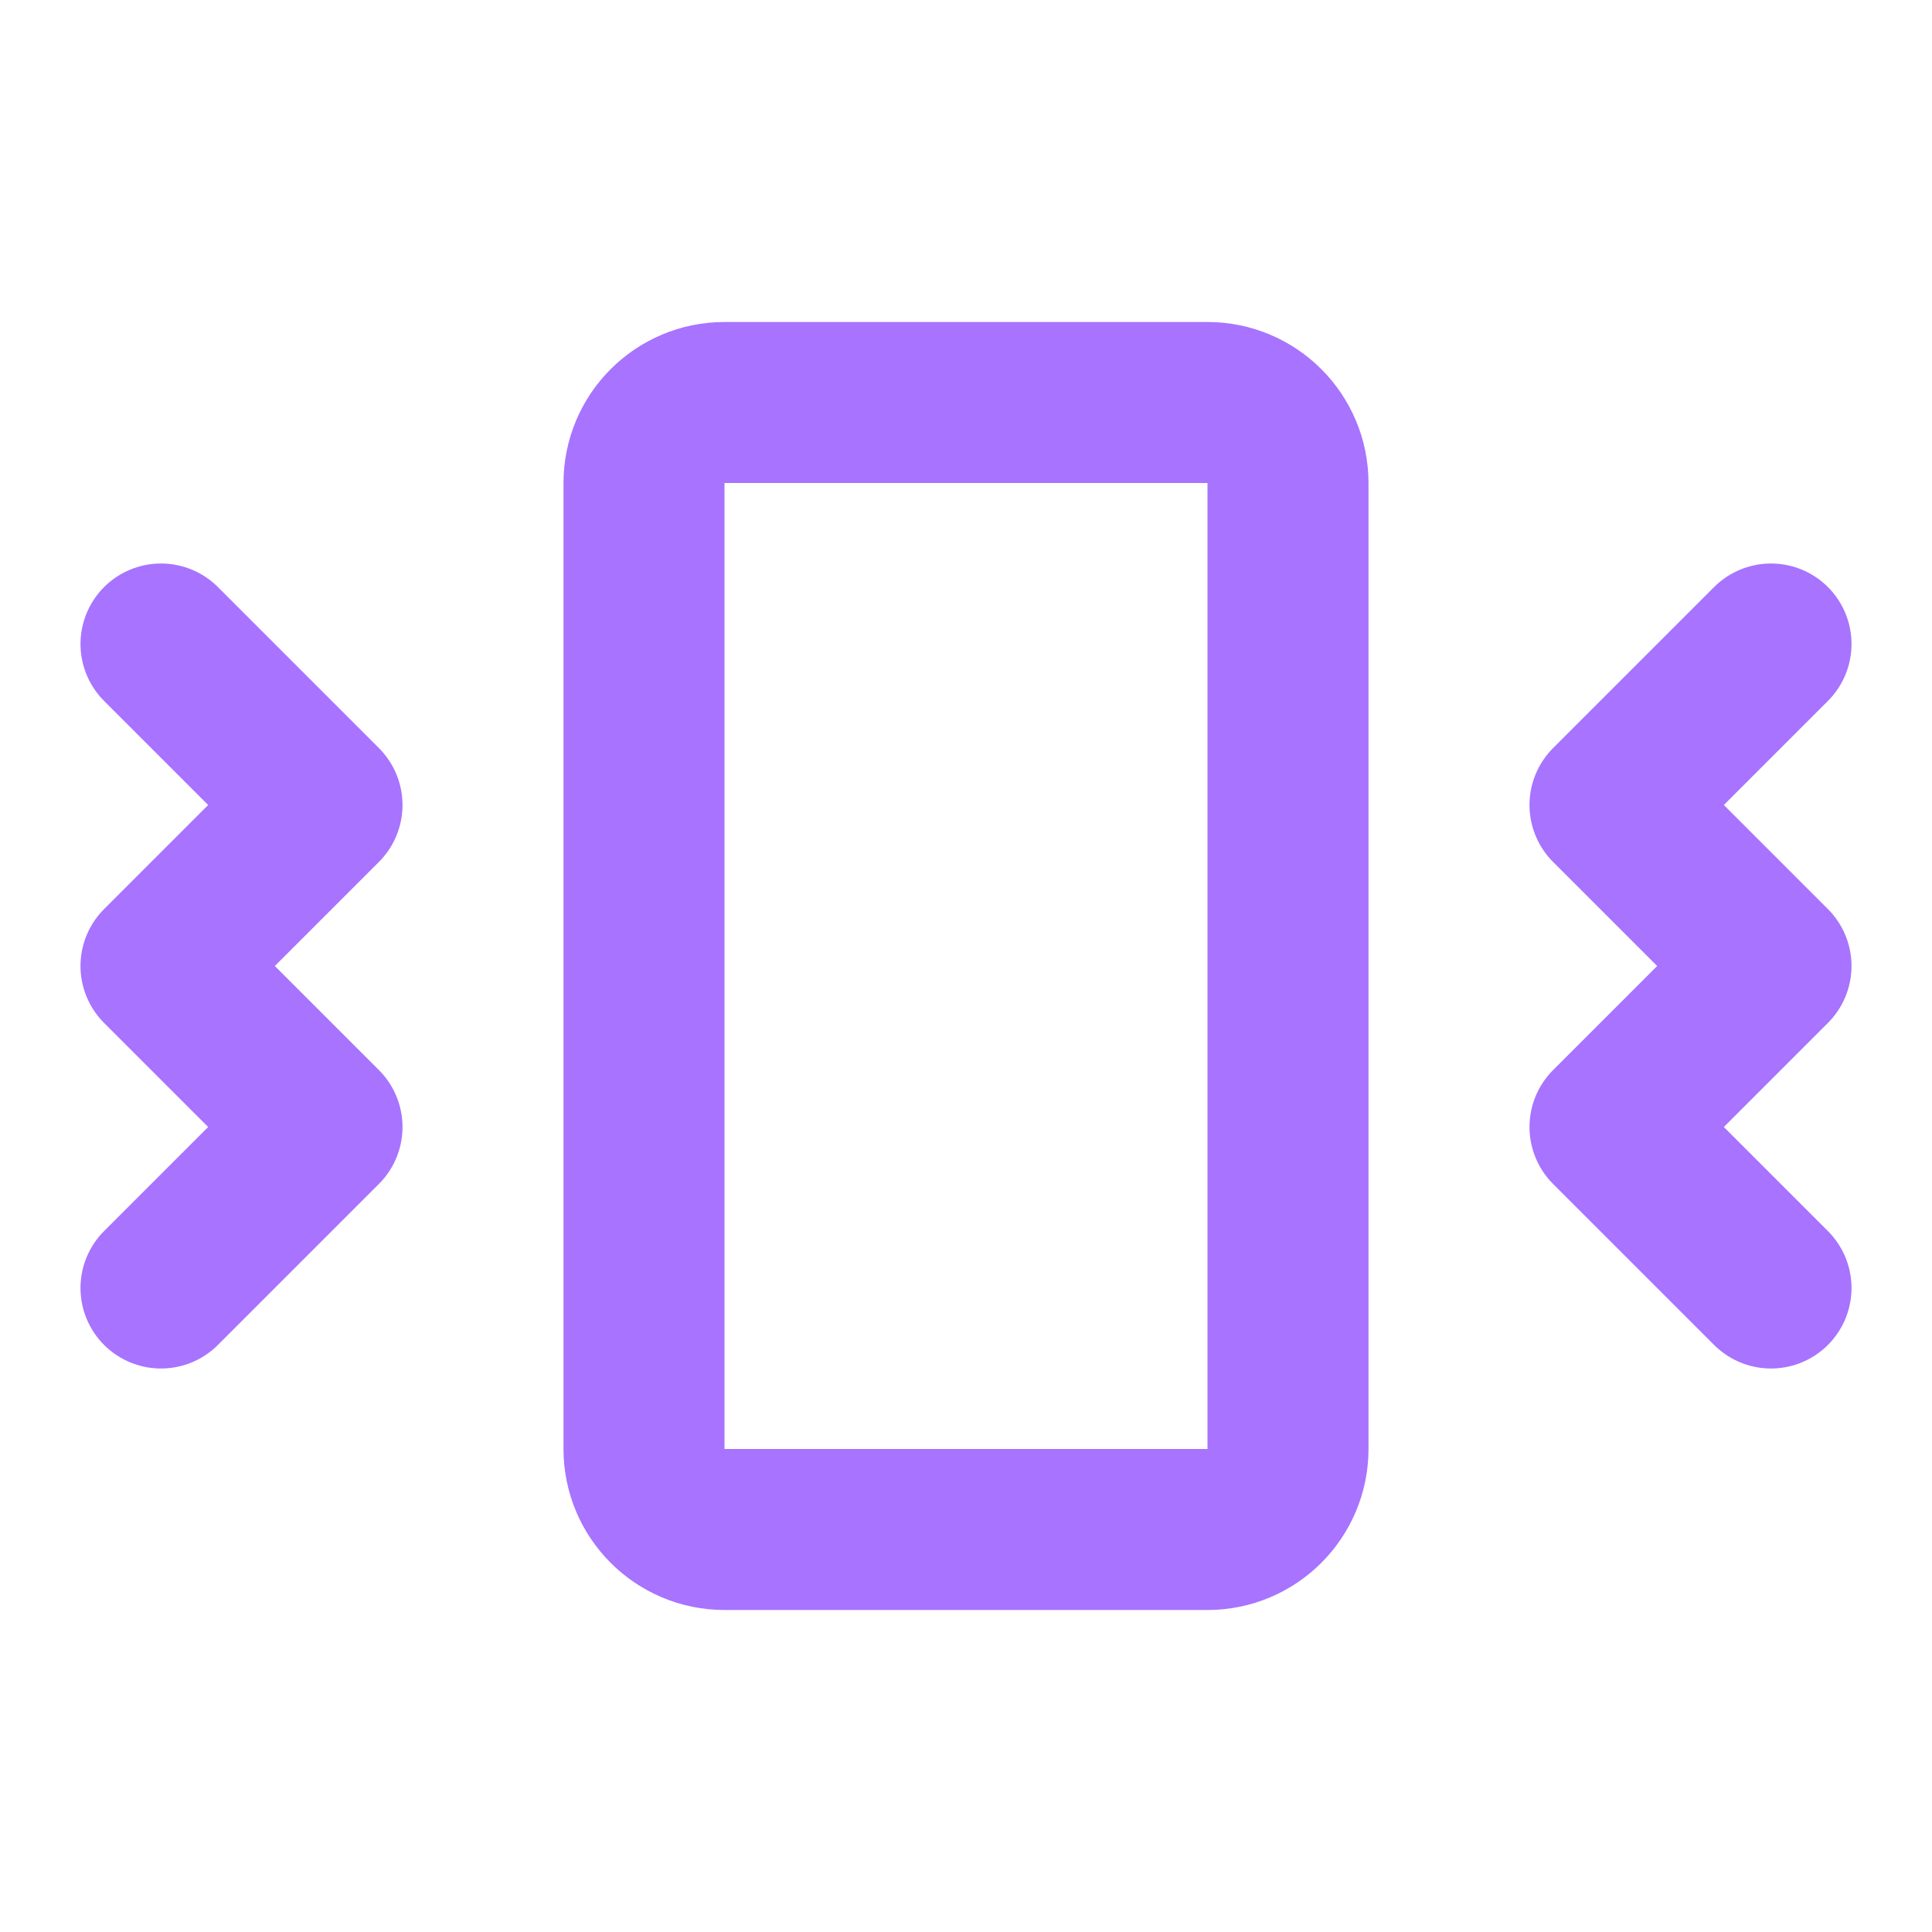 <svg width="24" height="24" viewBox="0 0 24 24" fill="none" xmlns="http://www.w3.org/2000/svg">
<path d="M2 8L4 10L2 12L4 14L2 16" stroke="#A773FF" stroke-width="2" stroke-linecap="round" stroke-linejoin="round"/>
<path d="M22 8L20 10L22 12L20 14L22 16" stroke="#A773FF" stroke-width="2" stroke-linecap="round" stroke-linejoin="round"/>
<path d="M15 5H9C8.448 5 8 5.448 8 6V18C8 18.552 8.448 19 9 19H15C15.552 19 16 18.552 16 18V6C16 5.448 15.552 5 15 5Z" stroke="#A773FF" stroke-width="2" stroke-linecap="round" stroke-linejoin="round"/>
</svg>
